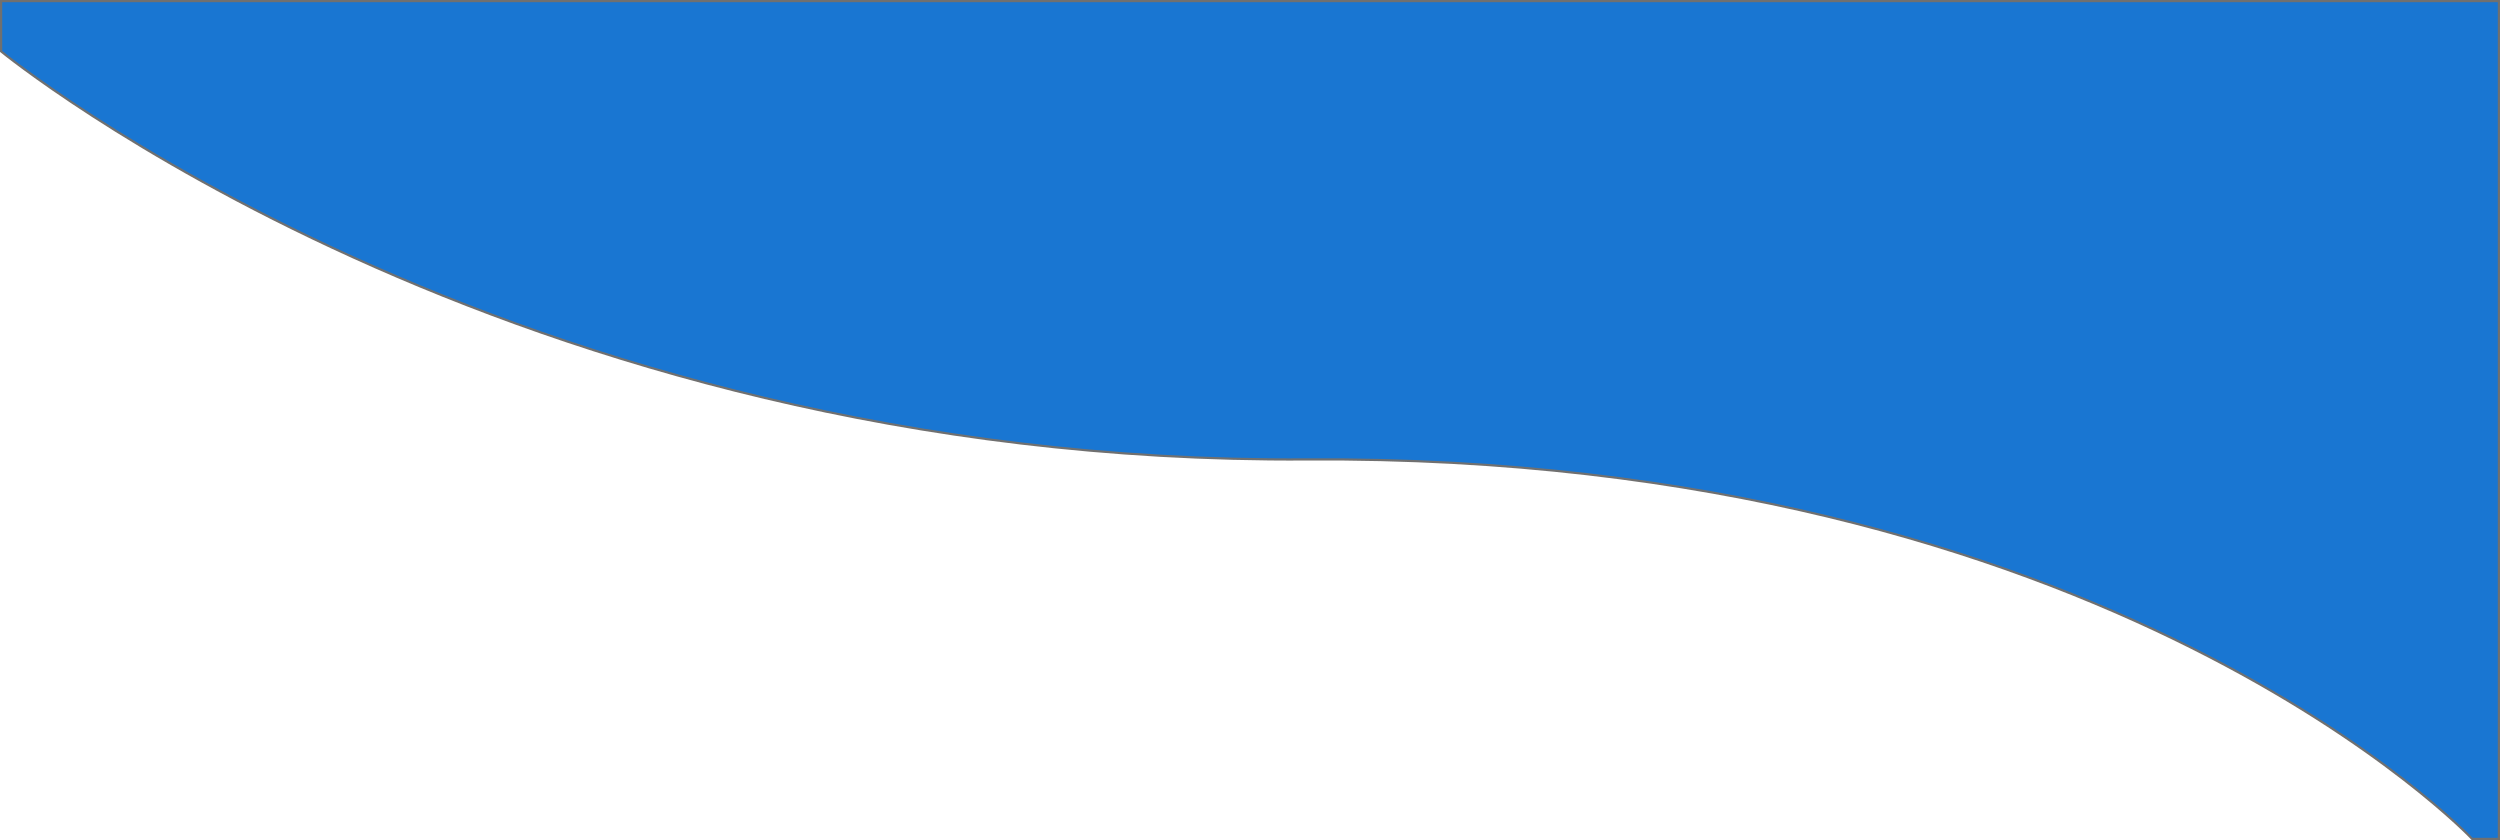 <svg xmlns="http://www.w3.org/2000/svg" width="1133.879" height="381" viewBox="0 0 1133.879 381">
  <path id="bg" d="M9115,5061s228.637,187.484,592.272,185.06,528.484,172.122,528.484,172.122h12.122v-380H9115Z" transform="translate(-9114.5 -5037.682)" fill="#1976d2" stroke="#707070" stroke-width="1"/>
</svg>
